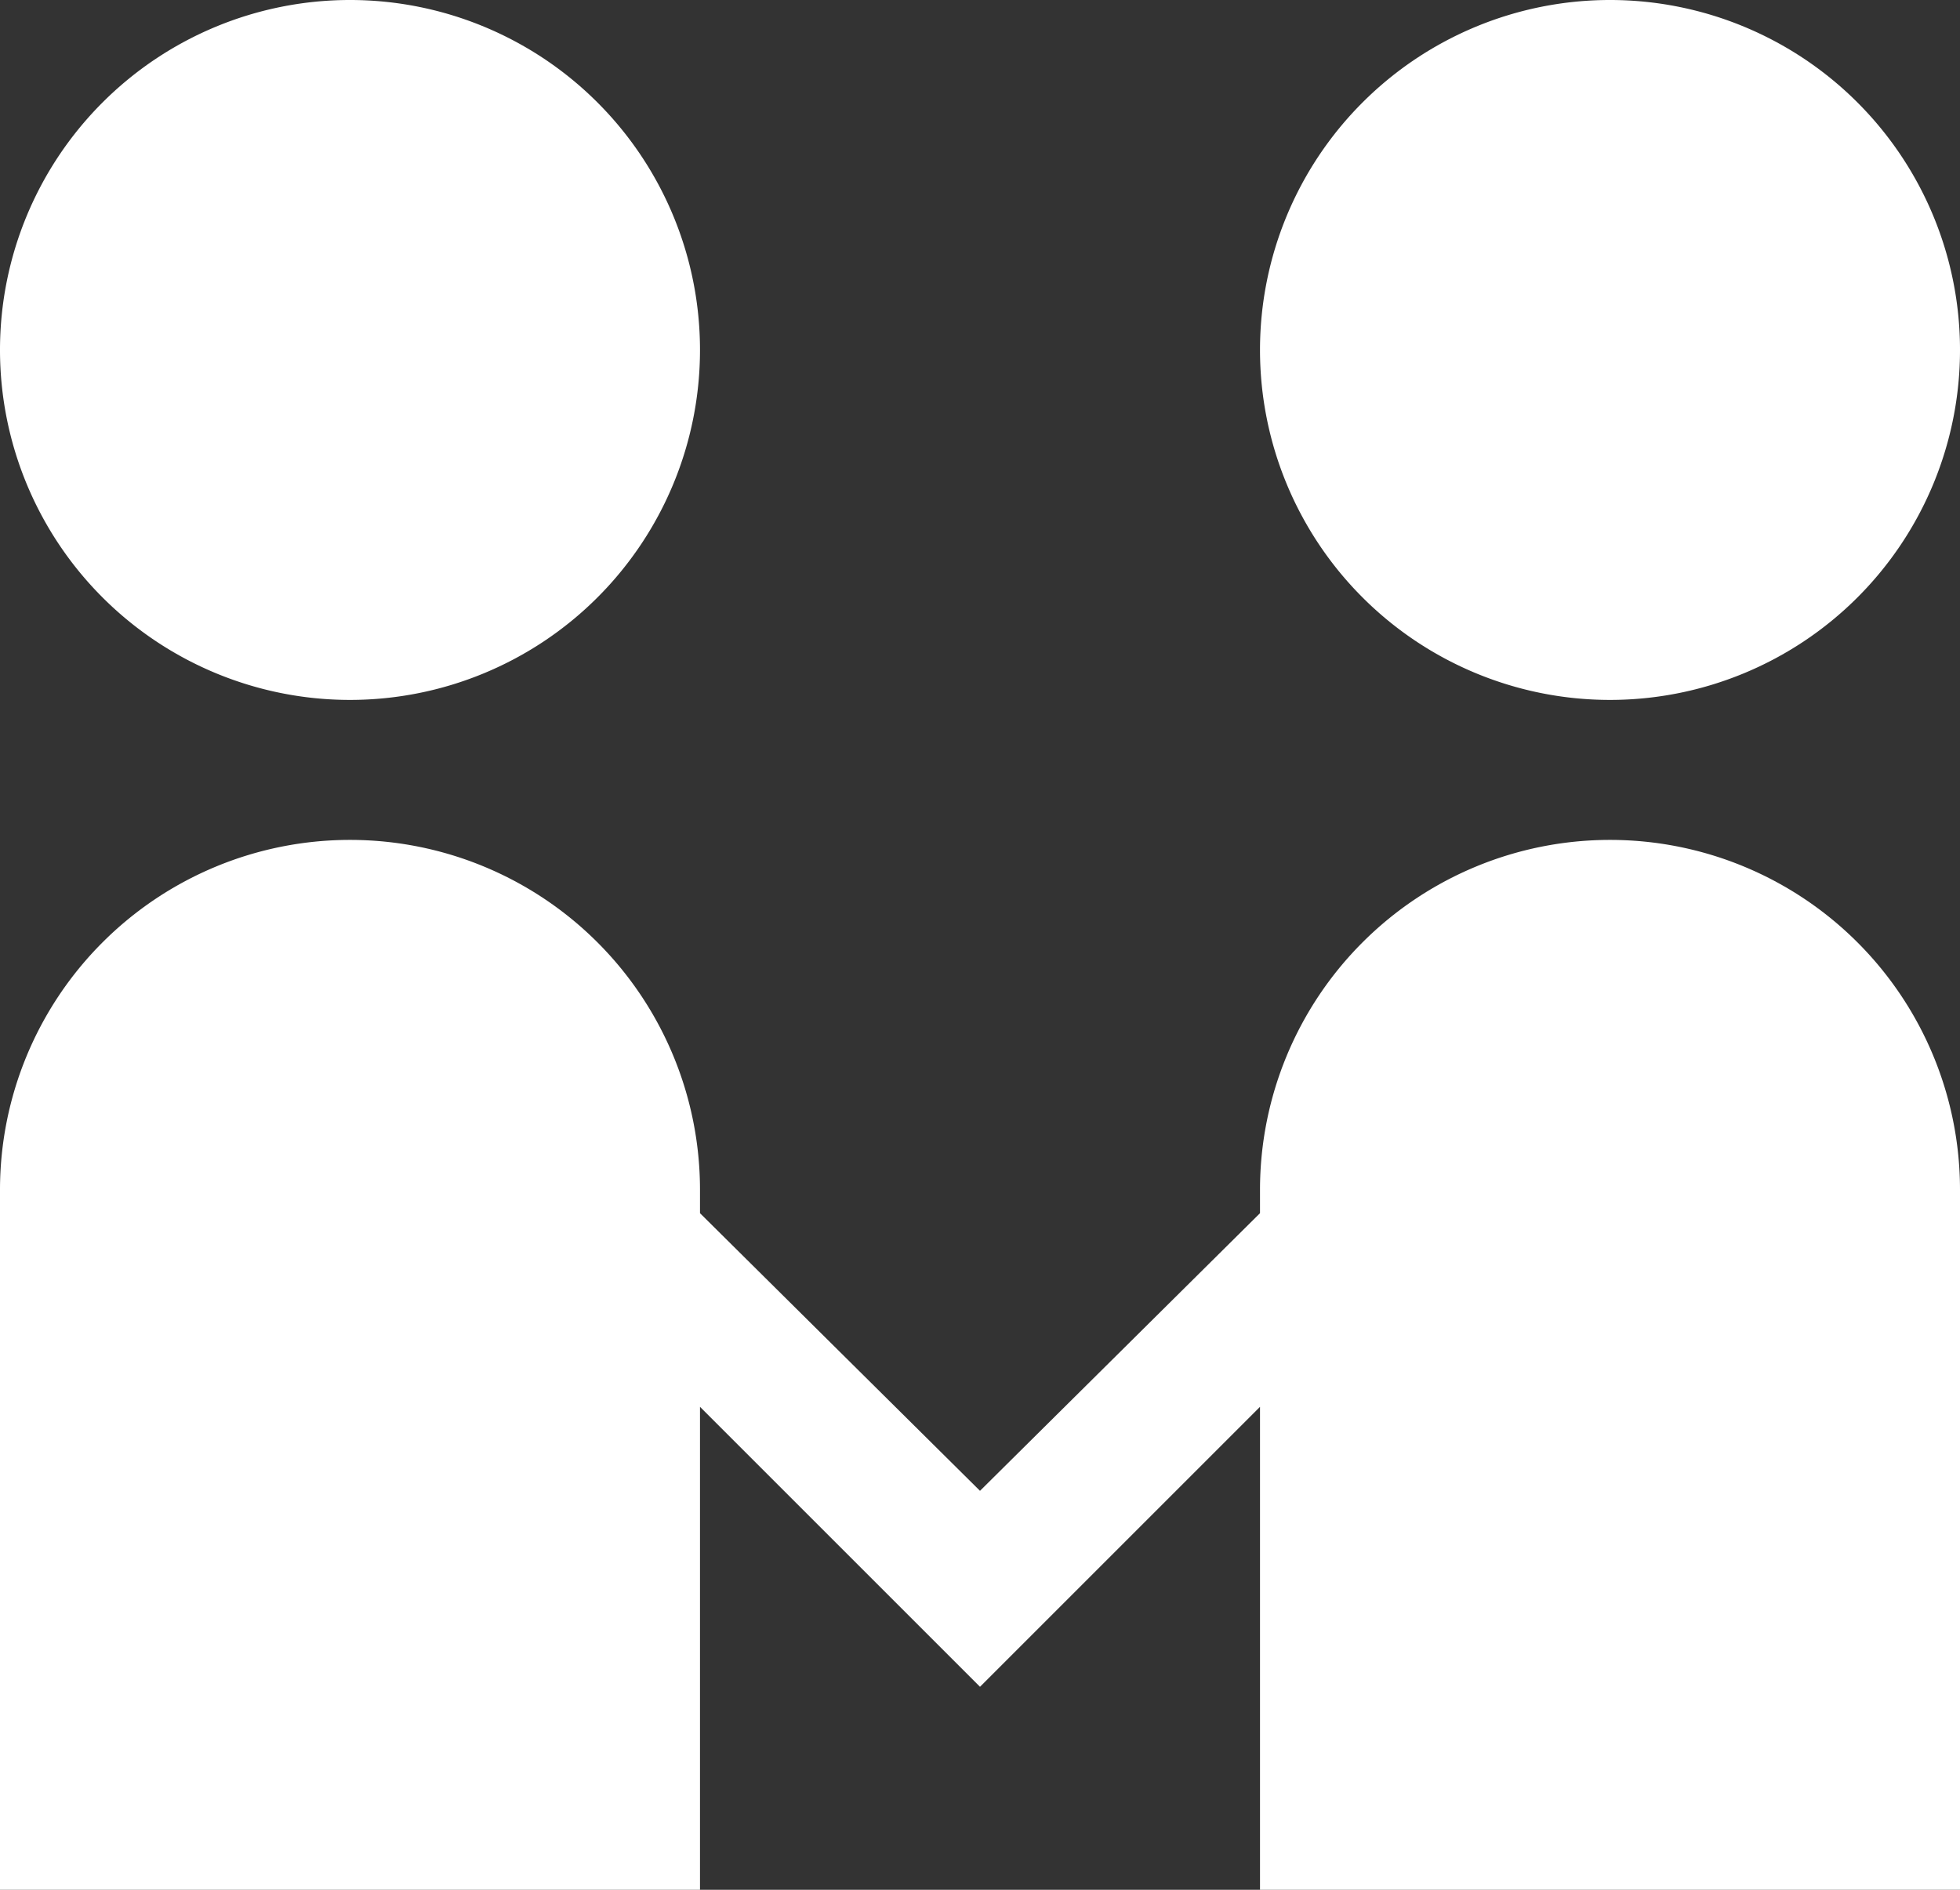 <svg id="图层_1" data-name="图层 1" xmlns="http://www.w3.org/2000/svg" viewBox="0 0 16.8 16.2"><rect x="0" y="0" width="16.8" height="16.2" fill="#333333" stroke="none"/><defs><style>.cls-1{fill:#fff;}</style></defs><title>sqico03</title><path class="cls-1" d="M11.4,3.6a3,3,0,1,0,3-3A3,3,0,0,0,11.4,3.6Z" transform="translate(-0.6 -0.6)"/><path class="cls-1" d="M14.4,7.8a3,3,0,0,0-3,3V11L9,13.38,6.6,11V10.8a3,3,0,0,0-3-3,3,3,0,0,0-3,3v6h6V12.66L9,15.06l2.4-2.4V16.8h6v-6A3,3,0,0,0,14.4,7.8Z" transform="translate(-0.6 -0.6)"/><path class="cls-1" d="M.6,3.6a3,3,0,0,0,6,0h0a3,3,0,0,0-6,0Z" transform="translate(-0.6 -0.6)"/></svg>